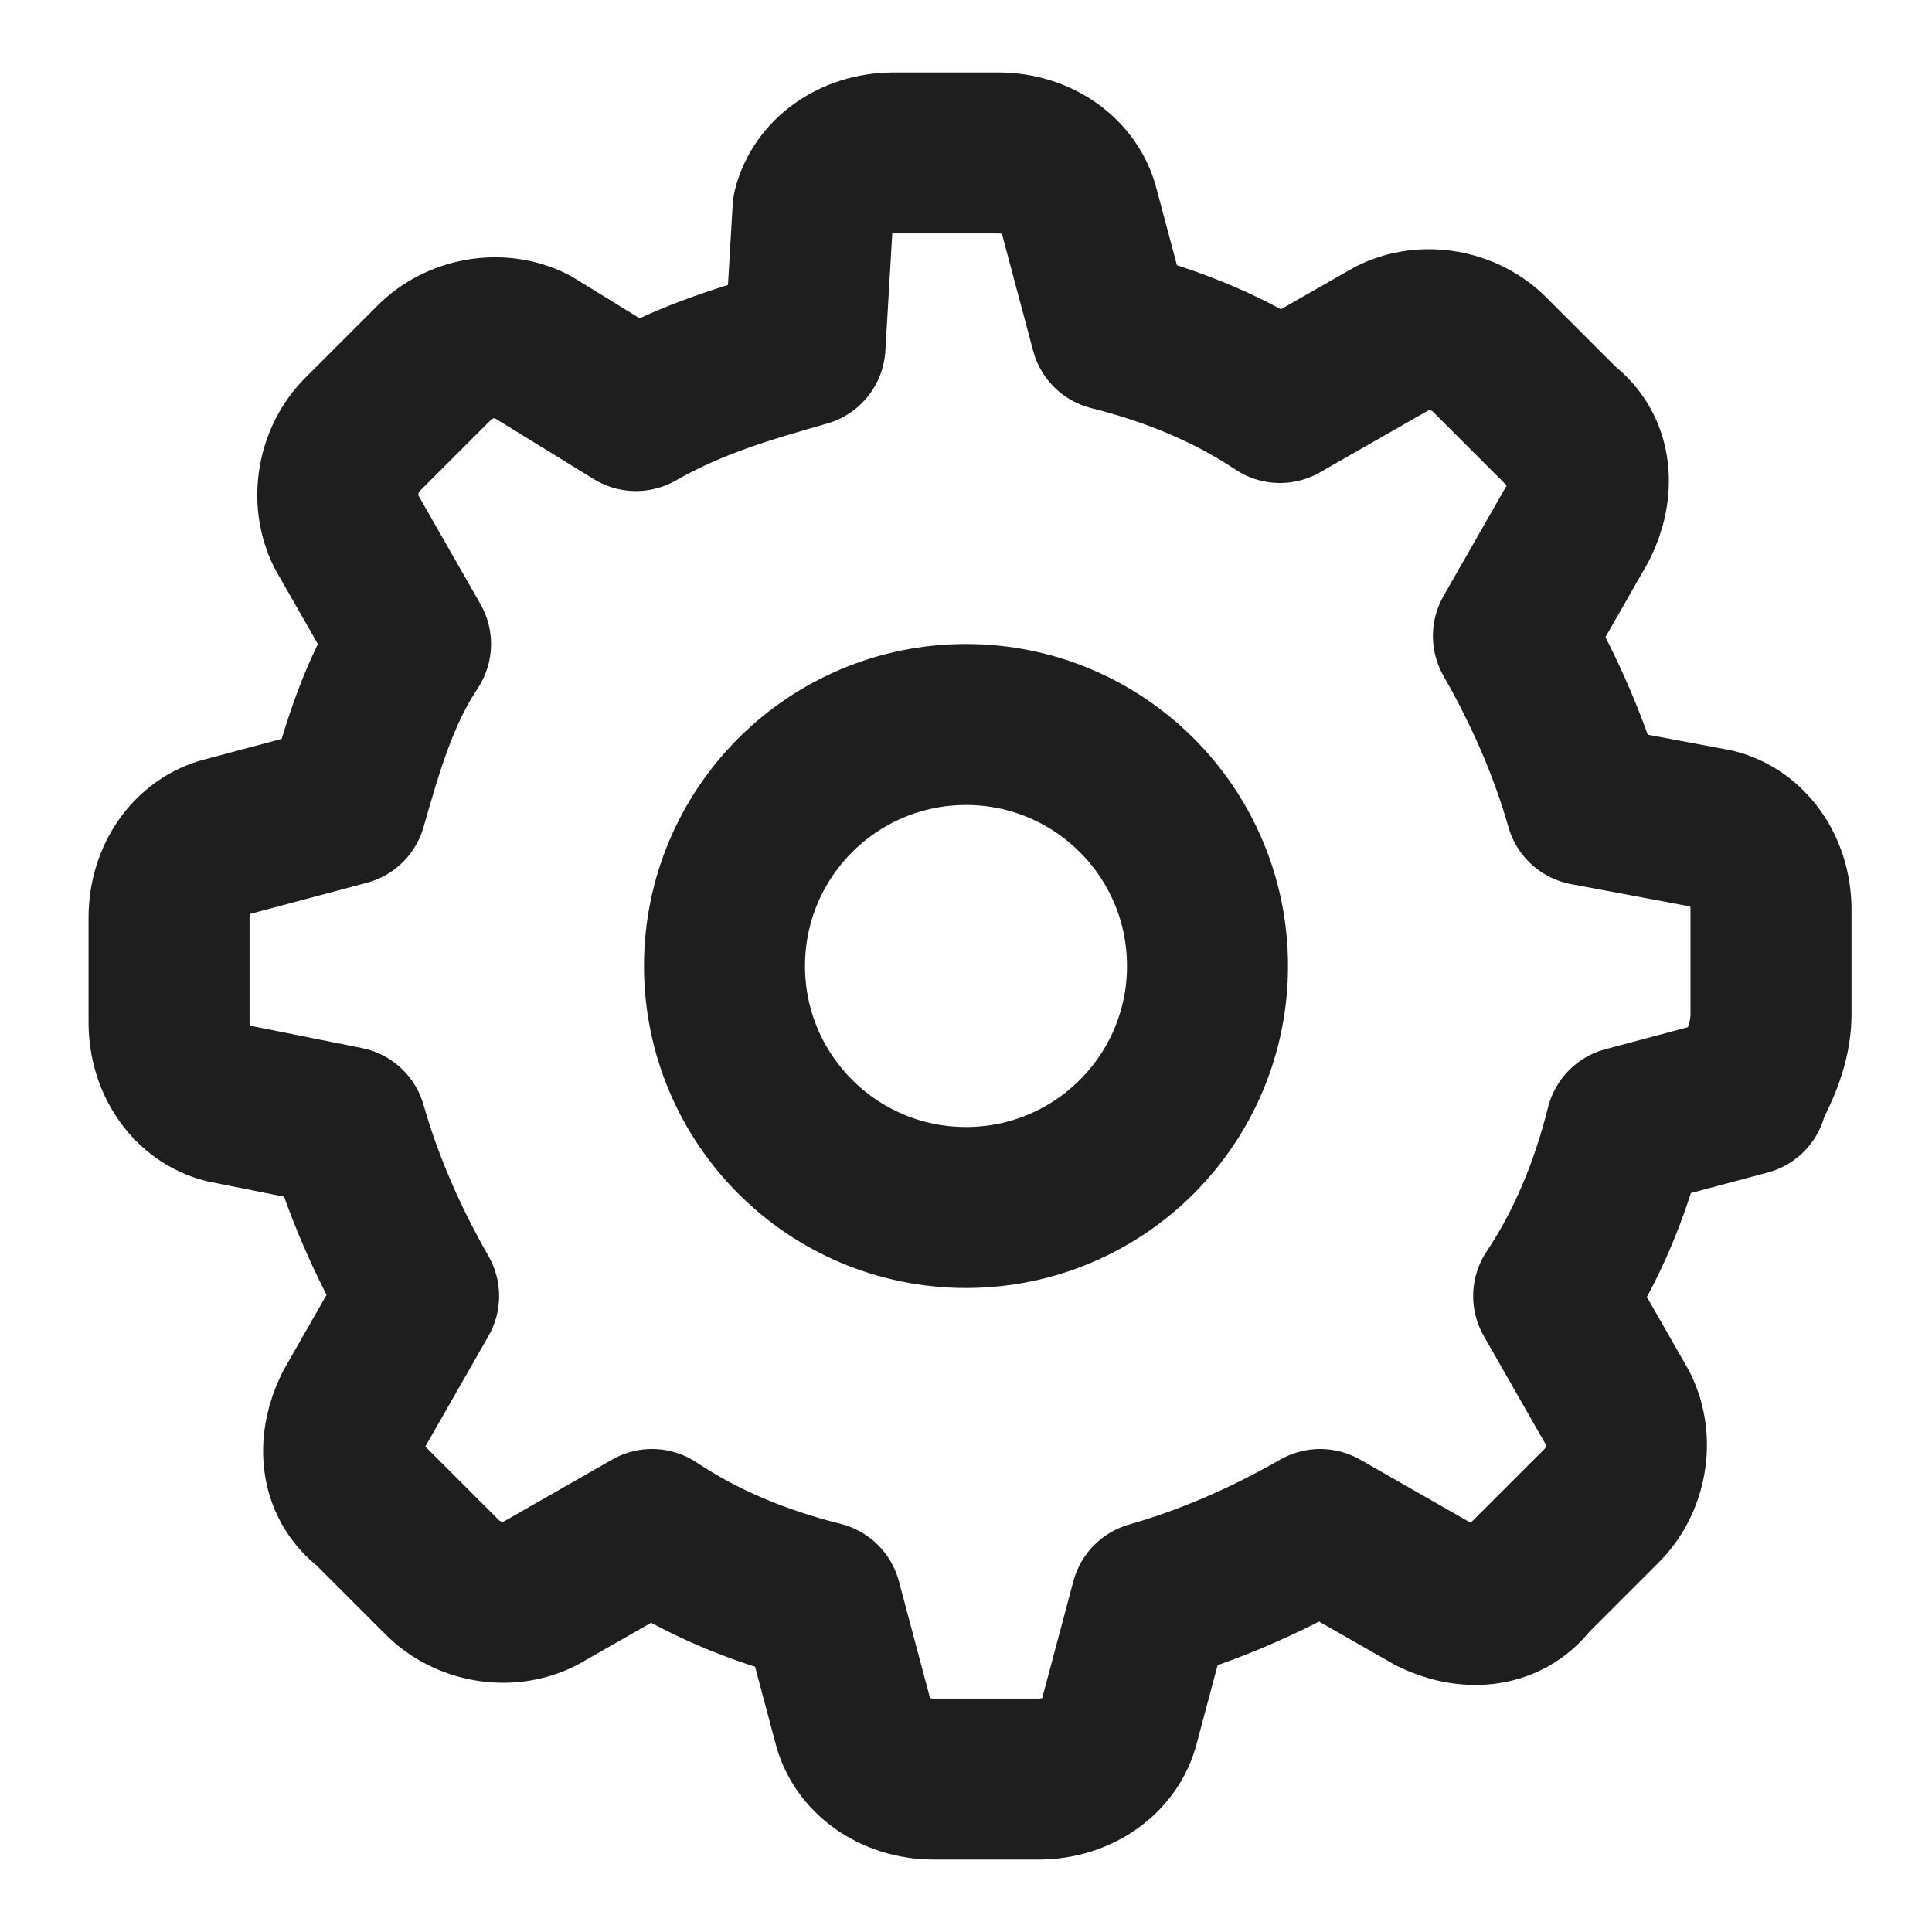 <?xml version="1.0" encoding="utf-8"?>
<!-- Generator: Adobe Illustrator 28.1.0, SVG Export Plug-In . SVG Version: 6.00 Build 0)  -->
<svg version="1.1" id="Layer_1" xmlns="http://www.w3.org/2000/svg" xmlns:xlink="http://www.w3.org/1999/xlink" x="0px" y="0px"
	 viewBox="0 0 24 24" style="enable-background:new 0 0 24 24;" xml:space="preserve">
<style type="text/css">
	.st0{fill:none;stroke:#1E1E1E;stroke-width:2;stroke-linecap:round;stroke-linejoin:round;stroke-miterlimit:10;}
	.st1{fill:none;stroke:#1E1E1E;stroke-width:1.7;stroke-linecap:round;stroke-linejoin:round;stroke-miterlimit:10;}
	.st2{fill:none;stroke:#1E1E1E;stroke-width:1.8;stroke-linecap:round;stroke-linejoin:round;stroke-miterlimit:10;}
	.st3{fill:#1E1E1E;}
	.st4{fill:#FFFFFF;stroke:#1E1E1E;stroke-width:2;stroke-linecap:round;stroke-linejoin:round;stroke-miterlimit:10;}
	.st5{fill:none;stroke:#1E1E1E;stroke-width:1.6;stroke-linecap:round;stroke-linejoin:round;stroke-miterlimit:10;}
	.st6{fill:none;stroke:#010101;stroke-width:2;stroke-linecap:round;stroke-linejoin:round;stroke-miterlimit:10;}
	.st7{fill:#010101;}
	.st8{fill:none;stroke:#010101;stroke-width:1.8;stroke-linecap:round;stroke-linejoin:round;stroke-miterlimit:10;}
</style>
<path class="st0" d="M22,12.6v-1.3c0-0.5-0.3-0.9-0.7-1L19.7,10c-0.2-0.7-0.5-1.4-0.9-2.1l0.8-1.4c0.2-0.4,0.2-0.9-0.2-1.2l-0.9-0.9
	c-0.3-0.3-0.8-0.4-1.2-0.2l-1.4,0.8c-0.6-0.4-1.3-0.7-2.1-0.9l-0.4-1.5c-0.1-0.4-0.5-0.7-1-0.7h-1.3c-0.5,0-0.9,0.3-1,0.7L10,4.3
	C9.3,4.5,8.6,4.7,7.9,5.1L6.6,4.3C6.2,4.1,5.7,4.2,5.4,4.5L4.5,5.4C4.2,5.7,4.1,6.2,4.3,6.6l0.8,1.4C4.7,8.6,4.5,9.3,4.3,10
	l-1.5,0.4c-0.4,0.1-0.7,0.5-0.7,1l0,1.3c0,0.5,0.3,0.9,0.7,1L4.3,14c0.2,0.7,0.5,1.4,0.9,2.1l-0.8,1.4c-0.2,0.4-0.2,0.9,0.2,1.2
	l0.9,0.9c0.3,0.3,0.8,0.4,1.2,0.2l1.4-0.8c0.6,0.4,1.3,0.7,2.1,0.9l0.4,1.5c0.1,0.4,0.5,0.7,1,0.7h1.3c0.5,0,0.9-0.3,1-0.7l0.4-1.5
	c0.7-0.2,1.4-0.5,2.1-0.9l1.4,0.8c0.4,0.2,0.9,0.2,1.2-0.2l0.9-0.9c0.3-0.3,0.4-0.8,0.2-1.2l-0.8-1.4c0.4-0.6,0.7-1.3,0.9-2.1
	l1.5-0.4C21.7,13.5,22,13.1,22,12.6z"/>
<circle class="st0" cx="12" cy="12" r="3"/>
</svg>
